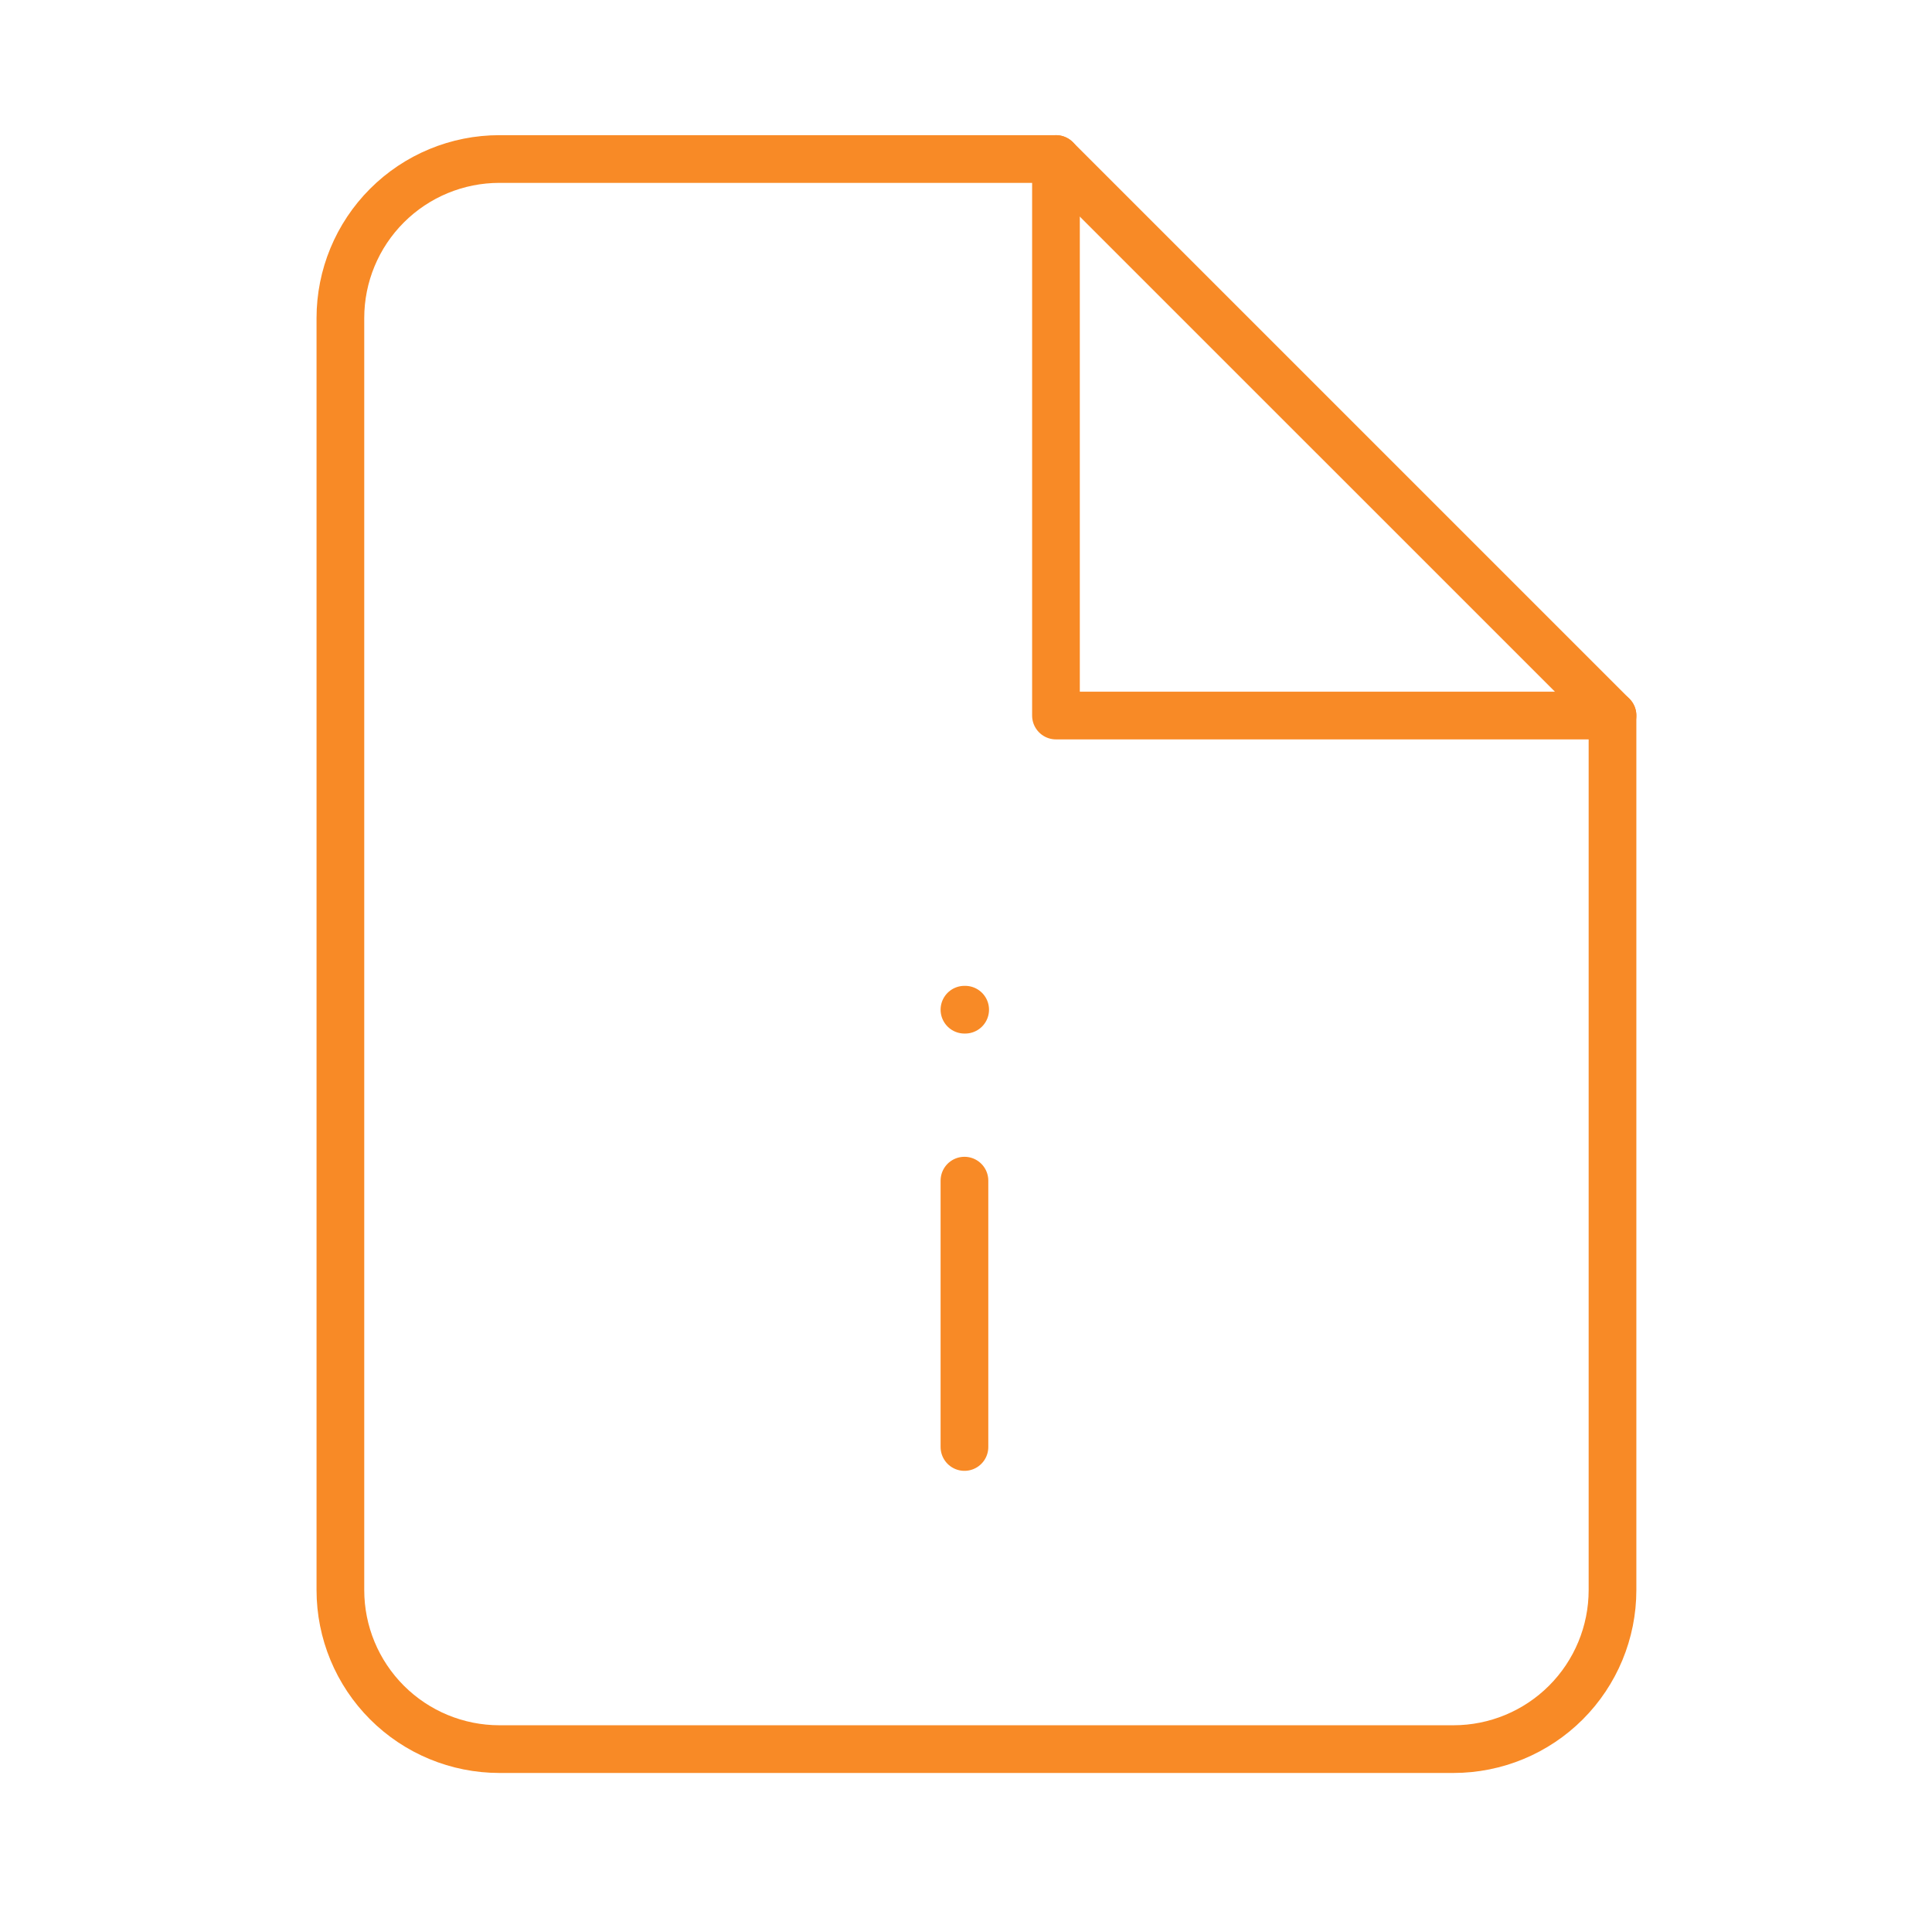 <?xml version="1.0" encoding="UTF-8"?>
<svg xmlns="http://www.w3.org/2000/svg" width="81" height="80" viewBox="0 0 81 80" fill="none">
  <g clip-path="url(#clip0_132_81)">
    <path d="M44.272 6.667H20.938C19.17 6.667 17.474 7.369 16.224 8.62C14.974 9.87 14.271 11.566 14.271 13.334V66.667C14.271 68.435 14.974 70.131 16.224 71.381C17.474 72.631 19.17 73.334 20.938 73.334H60.938C62.706 73.334 64.402 72.631 65.652 71.381C66.902 70.131 67.605 68.435 67.605 66.667V30L44.272 6.667Z" stroke="#F88A26" stroke-width="2" stroke-linecap="round" stroke-linejoin="round"></path>
    <path d="M44.272 6.667V30H67.605" stroke="#F88A26" stroke-width="2" stroke-linecap="round" stroke-linejoin="round"></path>
    <path d="M40.435 60.667V49.5" stroke="#F88A26" stroke-width="2" stroke-linecap="round" stroke-linejoin="round"></path>
    <path d="M40.435 42.333H40.465" stroke="#F88A26" stroke-width="2" stroke-linecap="round" stroke-linejoin="round"></path>
  </g>
  <defs>
    <clipPath id="clip0_132_81">
      <rect width="80" height="80" fill="white" transform="translate(0.936)"></rect>
    </clipPath>
  </defs>
</svg>
